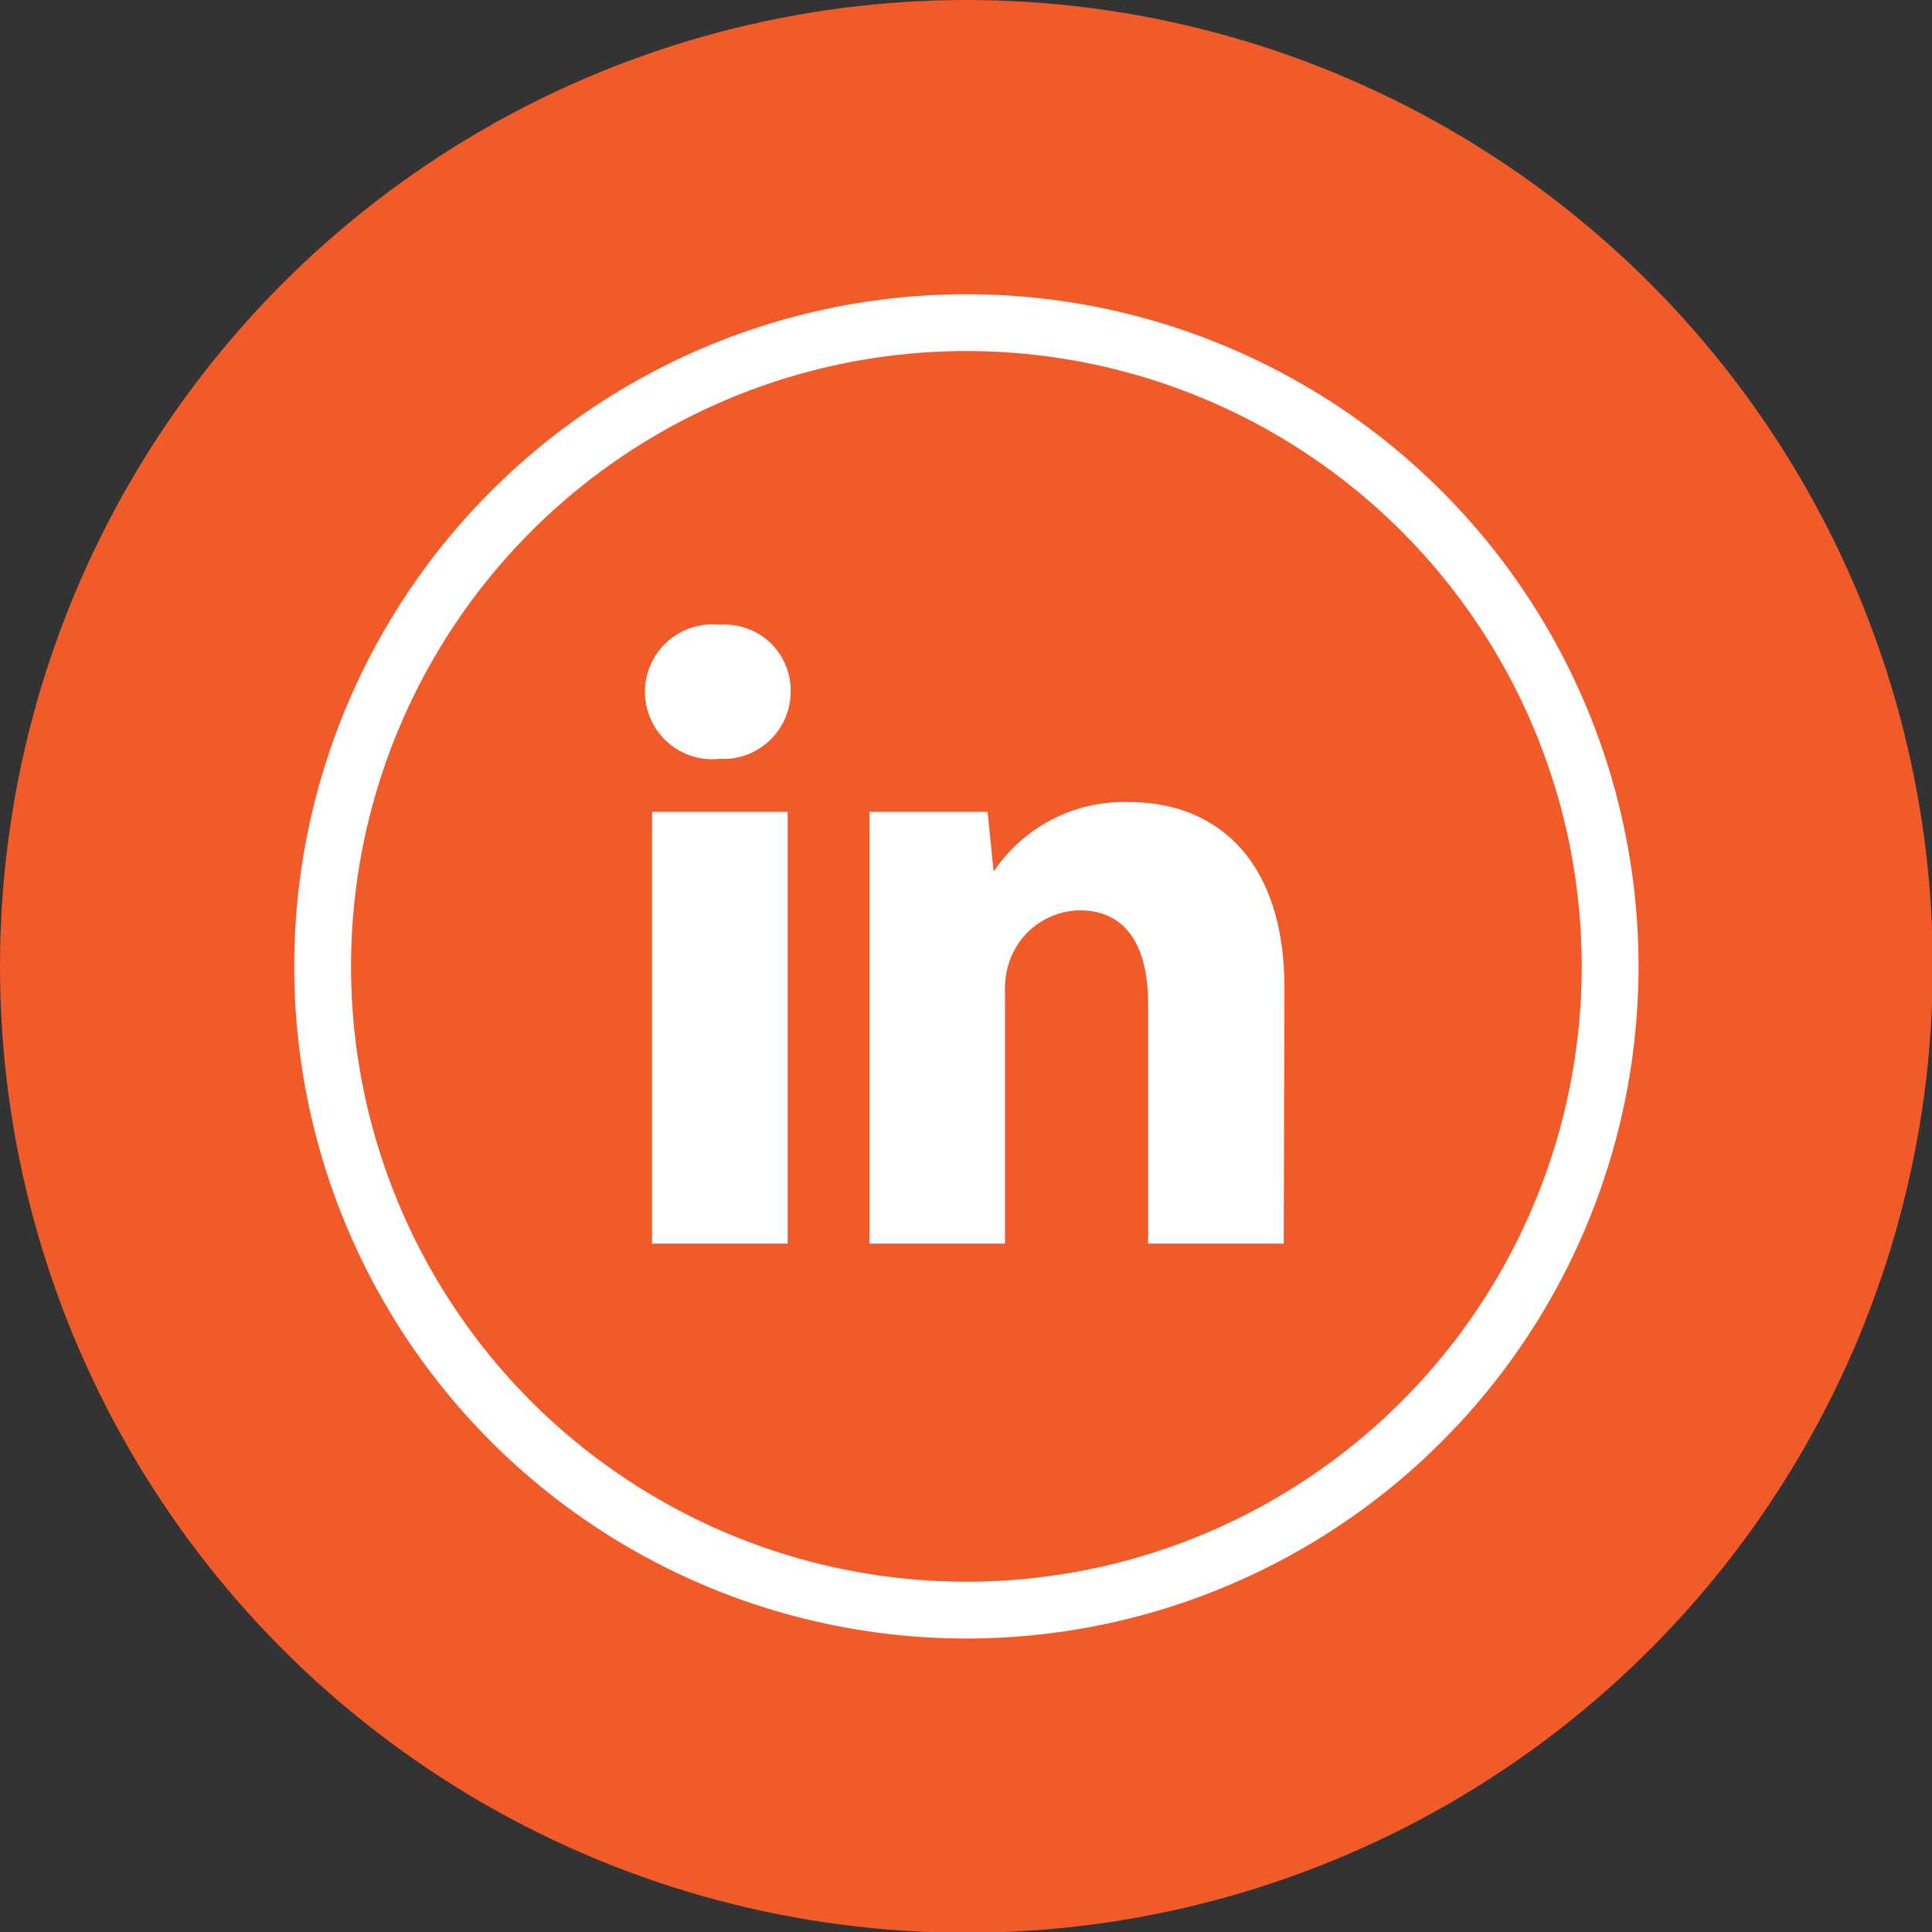 <svg id="Laag_1" data-name="Laag 1" xmlns="http://www.w3.org/2000/svg" viewBox="0 0 25.51 25.51">
    <rect x="0" y="0" width="25.51" height="25.51" fill="#333333" stroke="none"/>
    <defs>
        <style>
            .cls-1{fill:#F15A29;}.cls-2{fill:#F15A29;}.cls-3{fill:#fff;}.cls-4{fill:none;stroke:#fff;stroke-miterlimit:10;stroke-width:0.75px;}
        </style>
    </defs>
    <circle class="cls-1" cx="12.76" cy="12.76" r="12.76"/>
    <path class="cls-2" d="M78,112a8.51,8.51,0,1,1-8.5-8.51A8.49,8.49,0,0,1,78,112Z"
          transform="translate(-56.69 -99.21)"/>
    <path class="cls-3"
          d="M67.09,115.63H65.3v-5.7h1.79Zm-.9-6.4a.89.89,0,1,1,0-1.77.87.87,0,0,1,.94.88A.89.89,0,0,1,66.19,109.23Zm7.45,6.4H71.85v-3.16c0-.73-.26-1.24-.91-1.24a1,1,0,0,0-.92.67,1.17,1.17,0,0,0-.06.44v3.29H68.17v-3.88c0-.71,0-1.31,0-1.82h1.56l.08.79h0a2.07,2.07,0,0,1,1.78-.92c1.18,0,2.06.78,2.06,2.46Z"
          transform="translate(-56.69 -99.21)"/>
    <circle class="cls-4" cx="12.76" cy="12.76" r="8.5"/>
</svg>